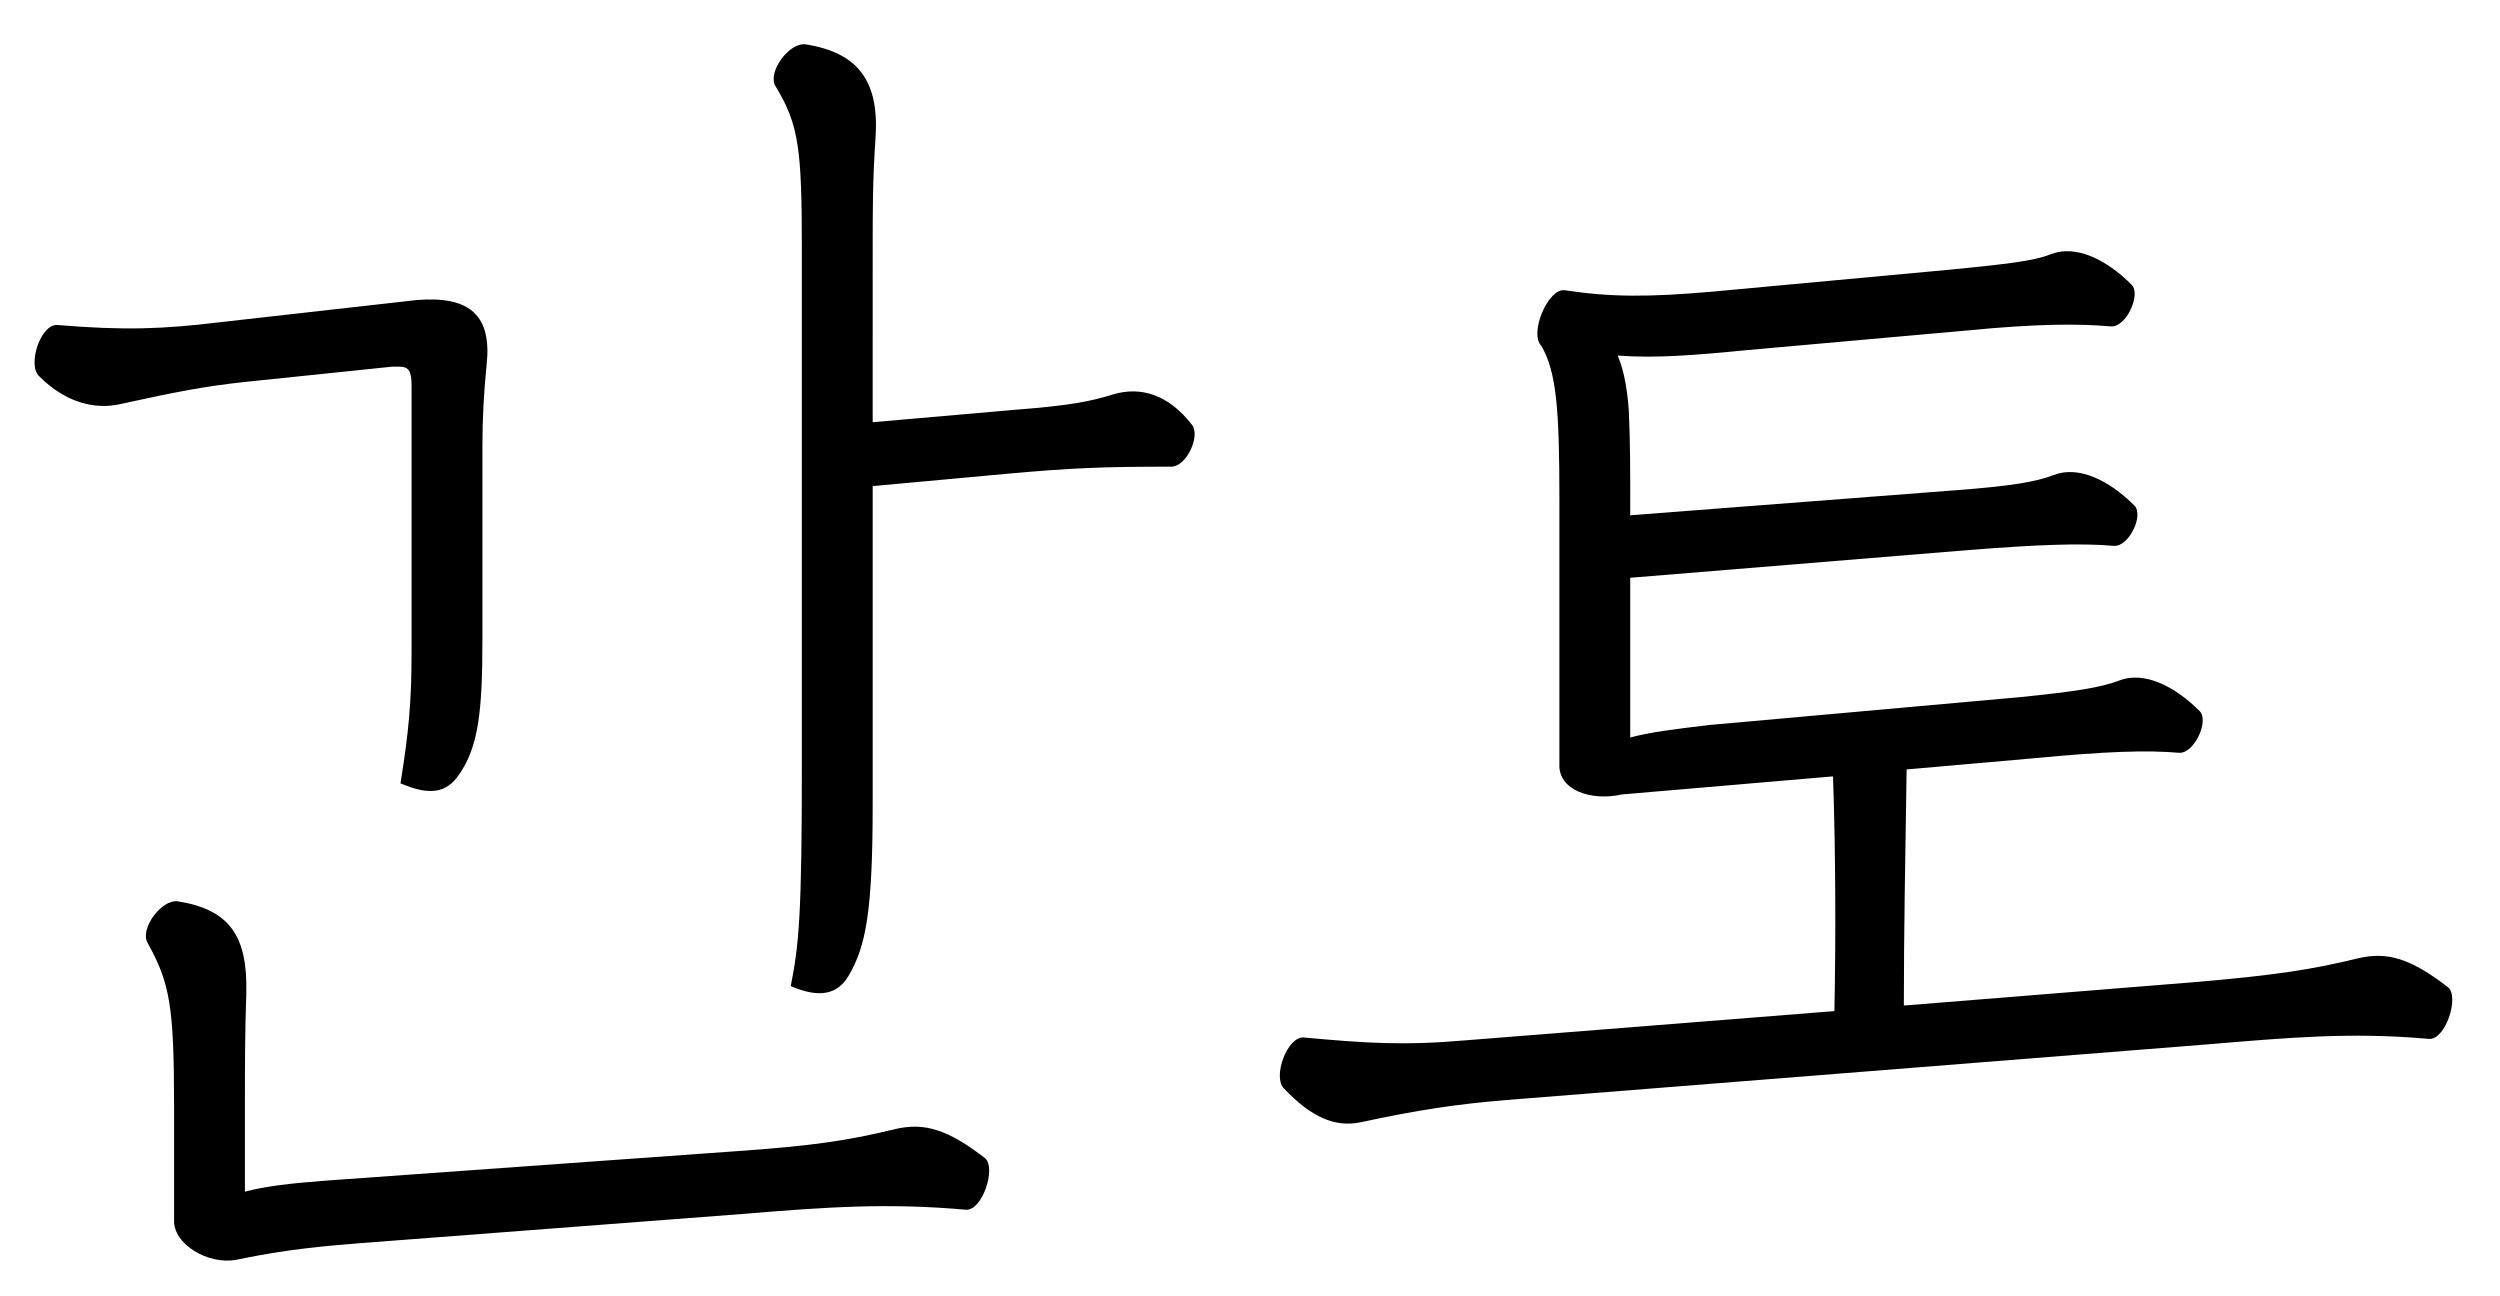 <svg width="54" height="28" fill="none" xmlns="http://www.w3.org/2000/svg"><path d="M17.08 21.3c.63.27 1.02.18 1.26-.24.36-.63.51-1.35.51-3.69V10.5l2.94-.27c1.35-.12 1.98-.15 3.51-.15.33 0 .63-.66.45-.9-.51-.66-1.11-.84-1.71-.66-.48.15-.93.24-2.1.33l-3.09.27V5.46c0-.99 0-1.56.06-2.46.09-1.23-.36-1.86-1.5-2.04-.36-.06-.84.6-.66.9.51.84.57 1.35.57 3.57v11.1c0 3.21-.06 3.87-.24 4.77zm-8.43-4.38c.63.27.99.21 1.26-.18.42-.6.51-1.35.51-2.91V9.66c0-.63.03-1.17.09-1.77.12-1.08-.36-1.5-1.5-1.41l-4.26.48c-1.23.15-2.07.18-3.51.06-.36-.03-.66.87-.39 1.11.57.57 1.2.72 1.74.6 1.23-.27 1.86-.39 2.7-.48l3.18-.33h.15c.21 0 .27.09.27.42v5.73c0 1.08-.06 1.74-.24 2.85zM5.11 27.21c1.14-.24 1.98-.3 2.7-.36l8.25-.63c1.8-.15 3.12-.24 4.8-.09.36.03.66-.9.42-1.11-.81-.63-1.32-.78-1.95-.63-.99.24-1.74.36-3.48.48l-8.79.63c-.78.06-1.32.12-1.77.24v-1.77c0-.99 0-1.62.03-2.52.03-1.23-.36-1.8-1.47-1.98-.36-.06-.84.6-.66.9.48.87.57 1.35.57 3.57v2.4c-.03.54.75.99 1.35.87zm38.803-10.83c1.56-.15 2.46-.18 3.15-.12.33.03.66-.69.45-.9-.54-.54-1.2-.87-1.74-.66-.39.15-.96.24-2.16.36l-6.69.6c-.75.09-1.26.15-1.71.27v-3.45l7.32-.6c1.53-.12 2.43-.15 3.12-.09.33.03.66-.66.45-.87-.54-.54-1.2-.87-1.74-.66-.39.15-.93.24-2.13.33l-7.02.54v-.3c0-.69 0-1.26-.03-1.95-.03-.42-.09-.84-.24-1.2.81.06 1.59 0 2.82-.12l4.71-.42c1.53-.15 2.43-.15 3.12-.09.33.03.66-.69.45-.9-.54-.54-1.2-.87-1.74-.66-.39.15-.93.21-2.13.33l-5.19.48c-1.38.12-2.19.12-3.18-.03-.36-.06-.78.93-.51 1.2.33.57.39 1.38.39 3.33v5.7c-.03.57.69.81 1.35.66l4.56-.39c.06 1.71.06 3.6.03 5.07l-7.95.63c-1.38.12-2.19.06-3.51-.06-.36-.03-.69.87-.42 1.11.57.6 1.08.84 1.65.72 1.26-.27 2.07-.39 3.15-.48l15.12-1.2c1.8-.15 3.12-.27 4.8-.12.36.03.66-.9.42-1.11-.81-.63-1.32-.78-1.95-.63-.99.24-1.74.36-3.48.51l-6.33.51c0-1.53.03-3.18.06-5.1l2.73-.24z" fill="#000"/></svg>